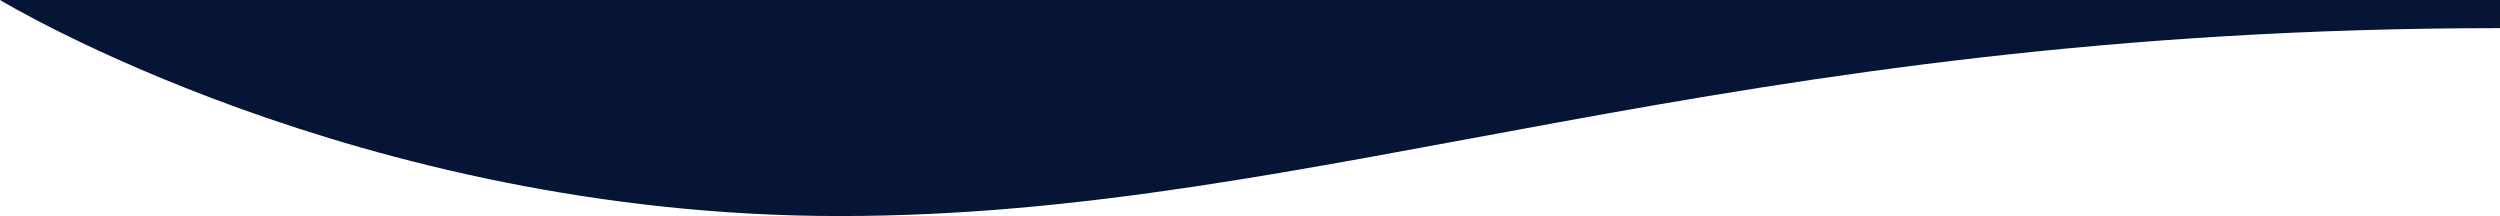 <svg width="1620" height="140" viewBox="0 0 1620 140" fill="none" xmlns="http://www.w3.org/2000/svg">
<path d="M0 0H1620V18.235C1116.45 18.235 857.25 140 544.05 140C230.85 140 0 0 0 0Z" fill="#061436"/>
</svg>

